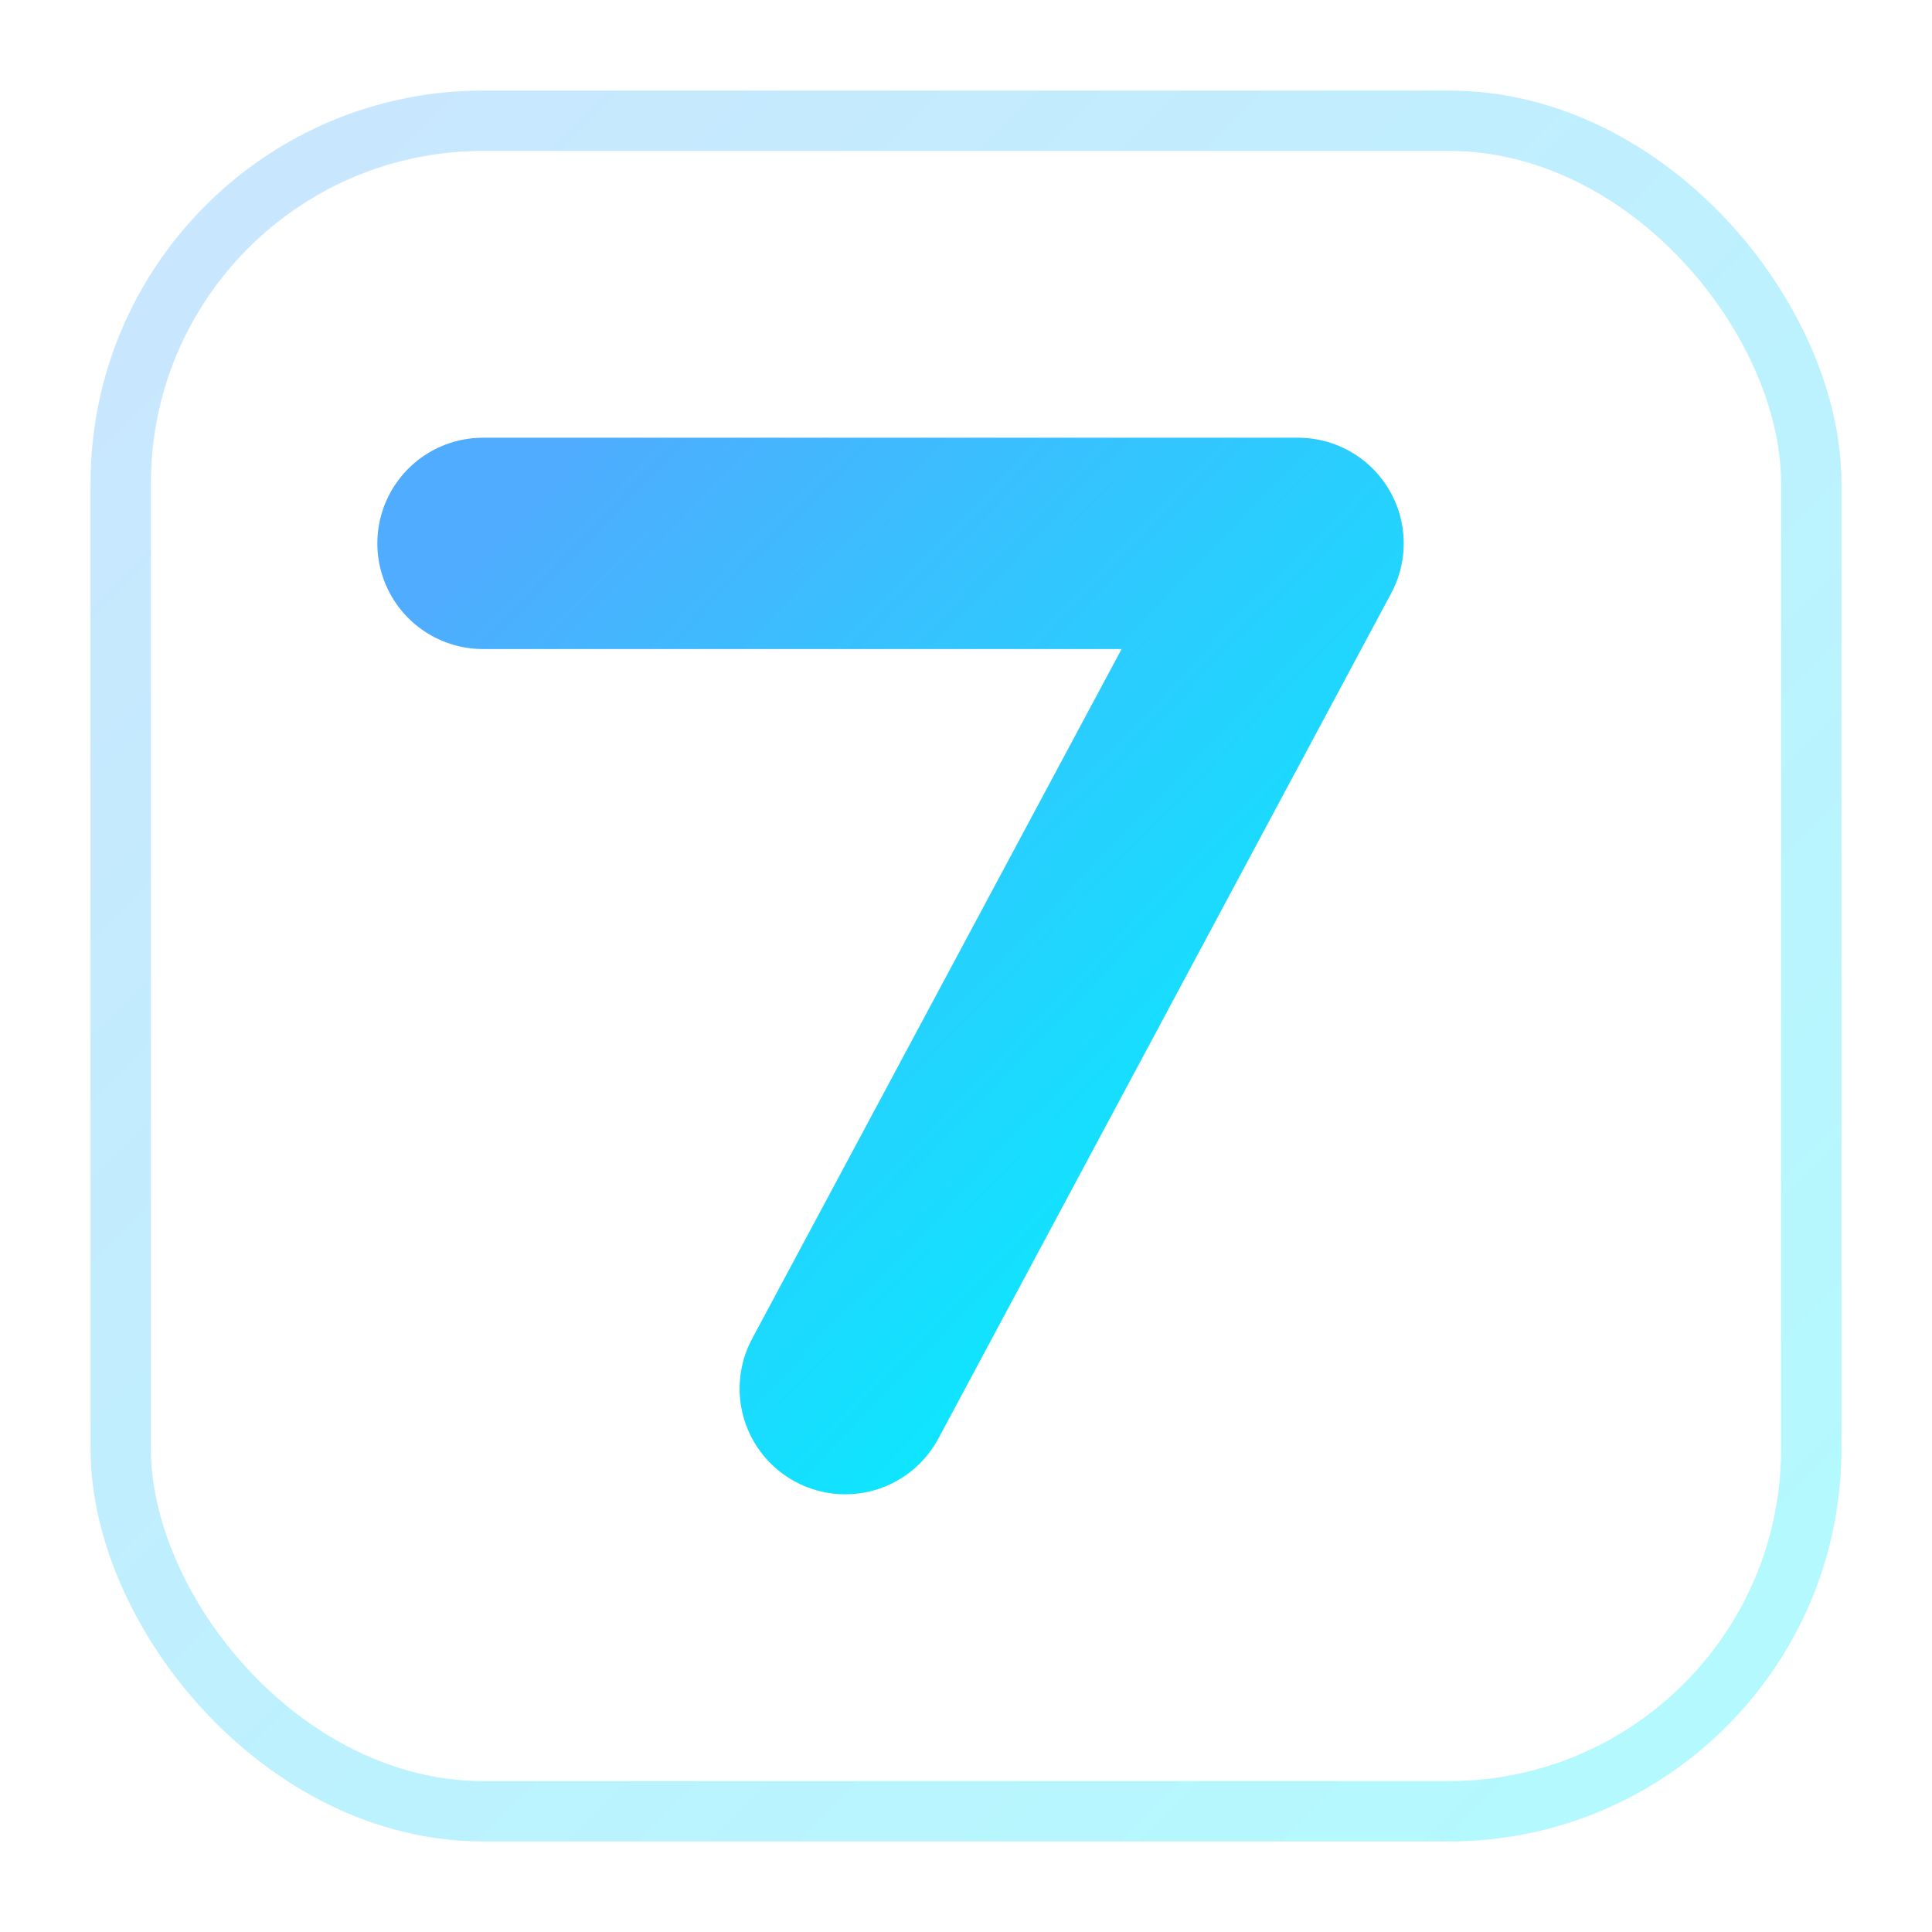 <?xml version="1.0" encoding="UTF-8"?>
<svg width="256" height="256" viewBox="0 0 256 256" xmlns="http://www.w3.org/2000/svg" role="img" aria-labelledby="title desc">
  <title>711 Accelerator Logo</title>
  <desc>A clean, modern monogram logo for 711 Accelerator with a gradient stroke forming 7 and two bars for 11.</desc>
  <defs>
    <linearGradient id="g1" x1="0%" y1="0%" x2="100%" y2="100%">
      <stop offset="0%" stop-color="#4FACFE"/>
      <stop offset="100%" stop-color="#00F2FE"/>
    </linearGradient>
    <linearGradient id="g2" x1="0%" y1="0%" x2="100%" y2="100%">
      <stop offset="0%" stop-color="#4FACFE" stop-opacity="0.3"/>
      <stop offset="100%" stop-color="#00F2FE" stop-opacity="0.3"/>
    </linearGradient>
    <filter id="softShadow" x="-20%" y="-20%" width="140%" height="140%">
      <feDropShadow dx="0" dy="4" stdDeviation="6" flood-color="#0b1020" flood-opacity="0.25"/>
    </filter>
  </defs>

  <!-- Optional rounded frame -->
  <rect x="16" y="16" width="224" height="224" rx="48" ry="48" fill="none" stroke="url(#g2)" stroke-width="8"/>

  <!-- 7 shape -->
  <path d="M64 72 H172 L112 184" fill="none" stroke="url(#g1)" stroke-width="28"
        stroke-linecap="round" stroke-linejoin="round" filter="url(#softShadow)"/>
  <!-- 1 1 bars -->
  <line x1="184" y1="92" x2="184" y2="184" stroke="url(#g1)" stroke-width="28" stroke-linecap="round" filter="url(#softShadow)"/>
  <line x1="220" y1="92" x2="220" y2="184" stroke="url(#g1)" stroke-width="28" stroke-linecap="round" filter="url(#softShadow)"/>
</svg>
